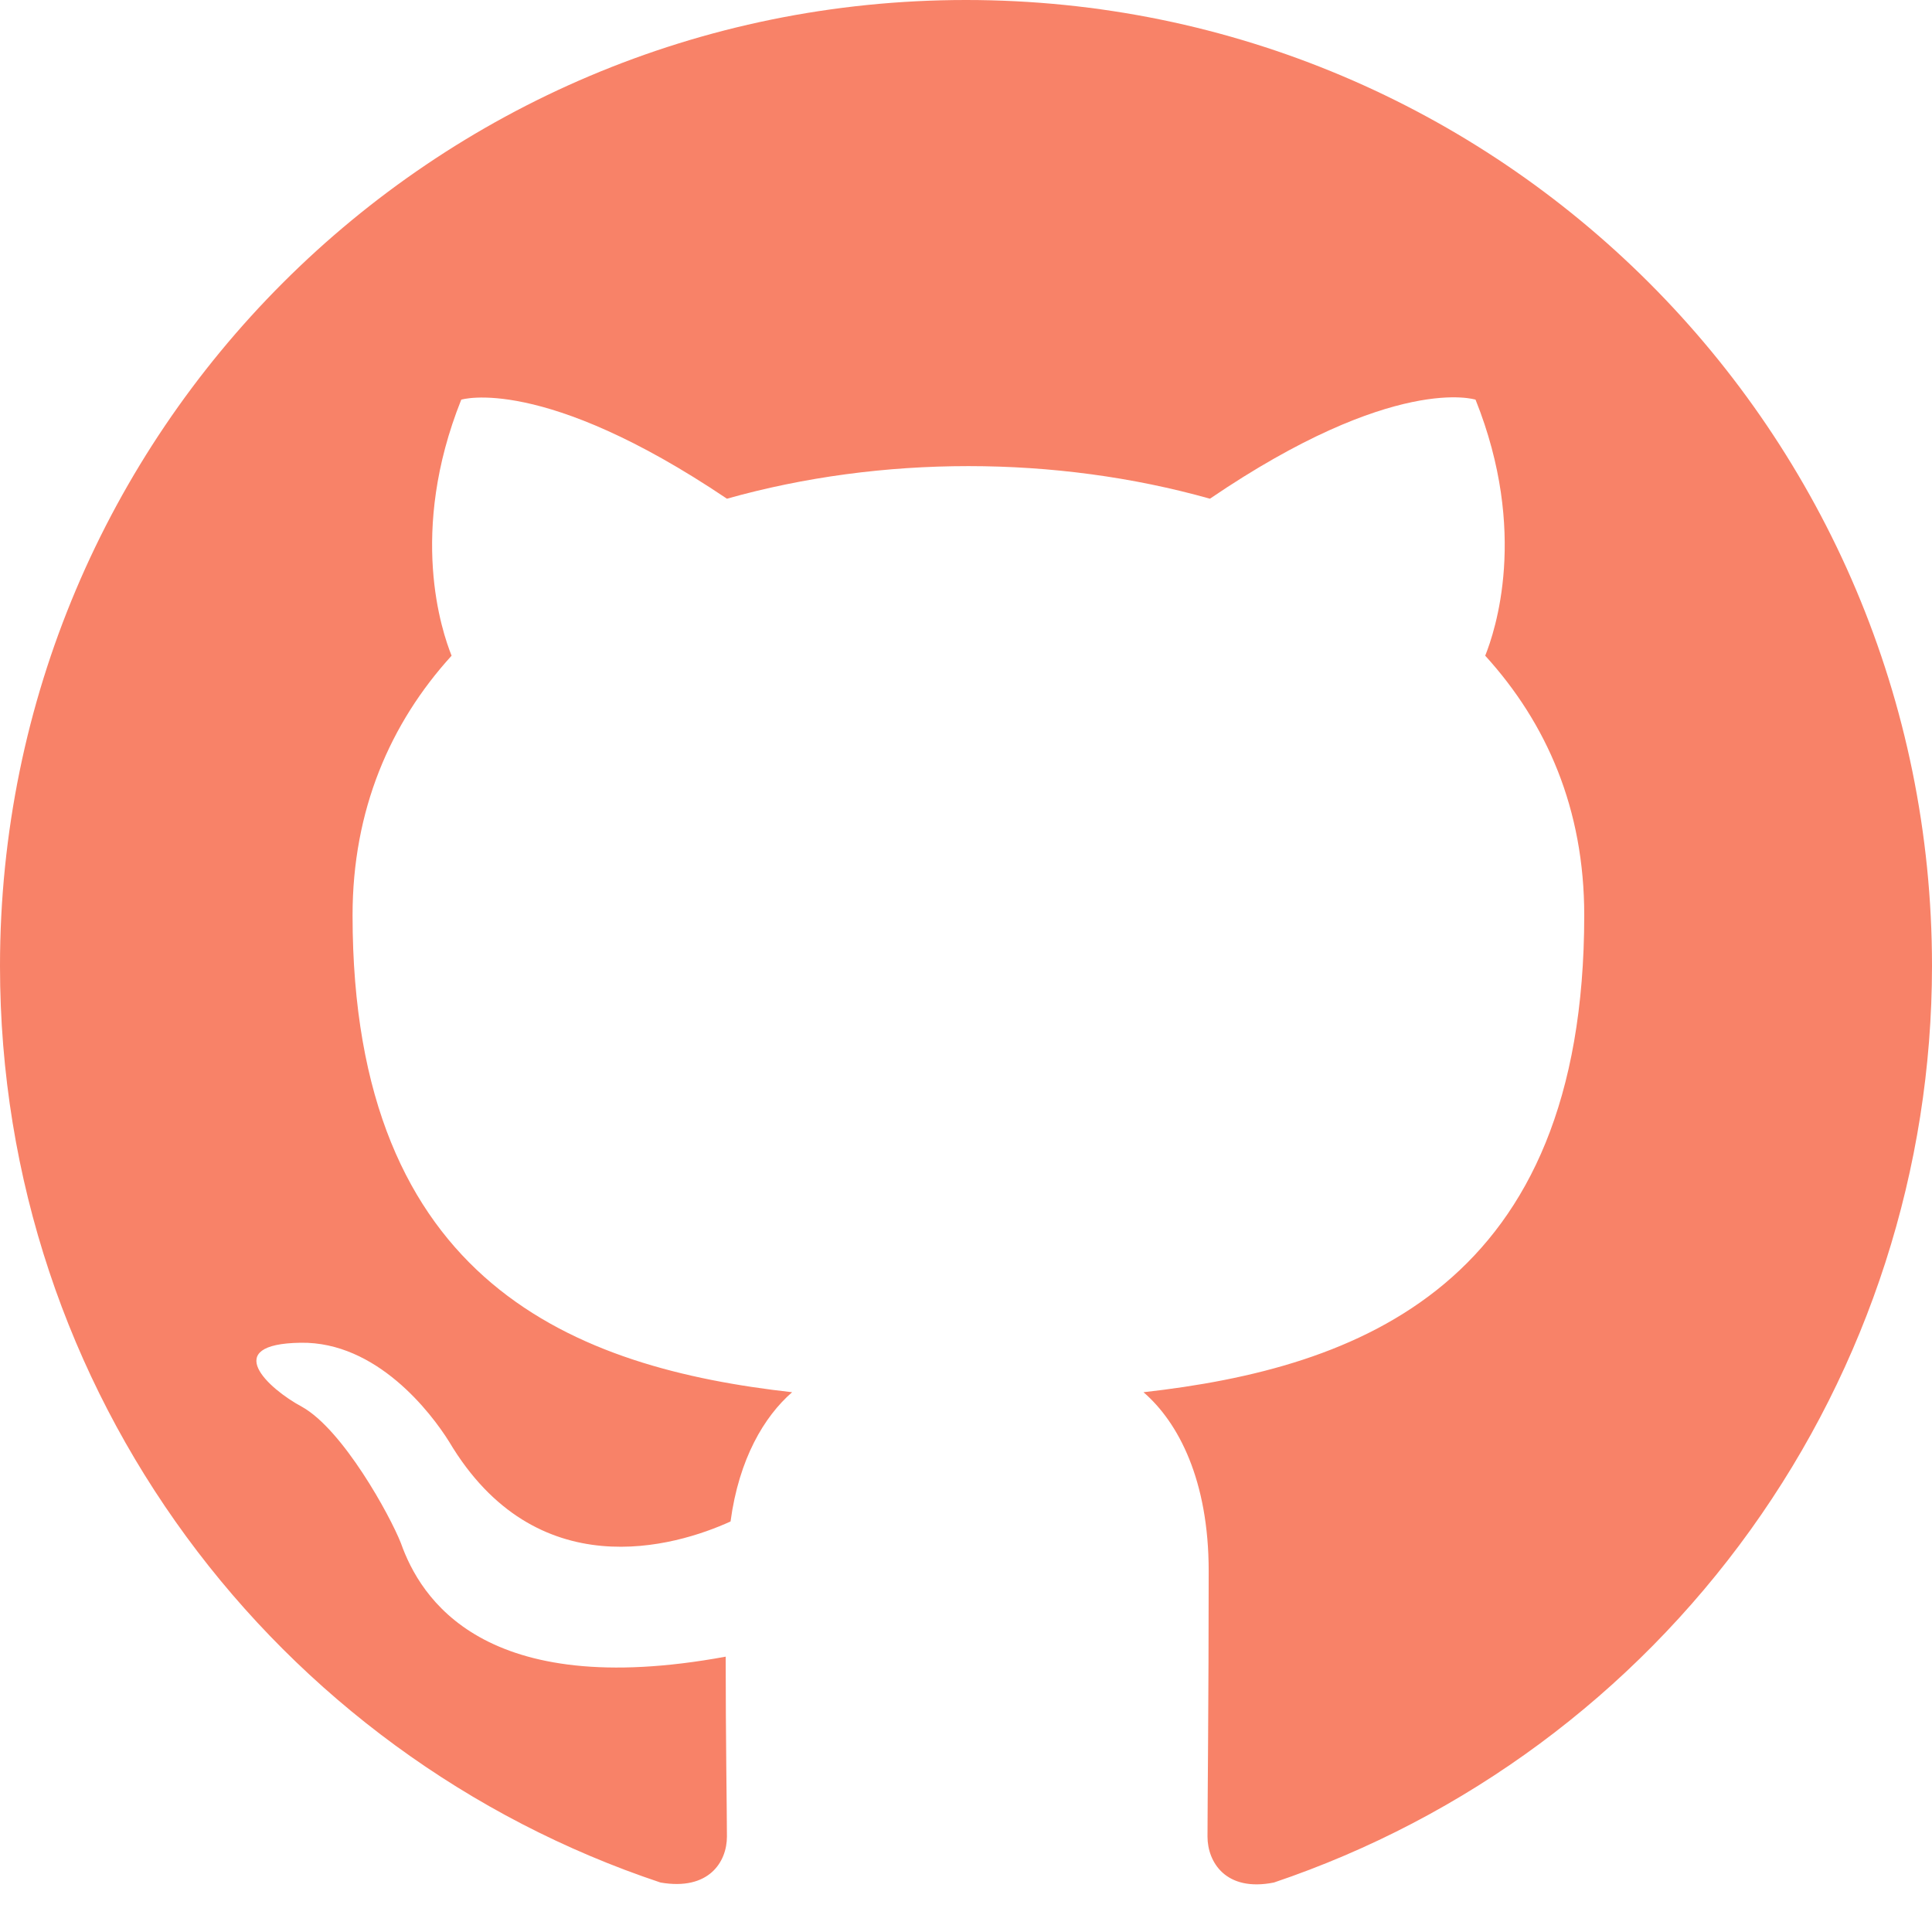 <svg width="31" height="31" viewBox="0 0 31 31" fill="none" xmlns="http://www.w3.org/2000/svg">
<path fill-rule="evenodd" clip-rule="evenodd" d="M15.5 0C6.936 0 0 6.936 0 15.5C0 22.359 4.437 28.152 10.598 30.206C11.373 30.341 11.664 29.876 11.664 29.469C11.664 29.101 11.644 27.881 11.644 26.582C7.75 27.299 6.742 25.633 6.433 24.761C6.258 24.316 5.503 22.94 4.844 22.572C4.301 22.281 3.526 21.564 4.824 21.545C6.045 21.526 6.917 22.669 7.207 23.134C8.602 25.478 10.831 24.819 11.722 24.413C11.857 23.405 12.264 22.727 12.71 22.339C9.261 21.952 5.657 20.615 5.657 14.686C5.657 13.001 6.258 11.606 7.246 10.521C7.091 10.133 6.549 8.544 7.401 6.413C7.401 6.413 8.699 6.006 11.664 8.002C12.904 7.653 14.221 7.479 15.539 7.479C16.856 7.479 18.174 7.653 19.414 8.002C22.378 5.987 23.676 6.413 23.676 6.413C24.529 8.544 23.986 10.133 23.831 10.521C24.819 11.606 25.42 12.981 25.42 14.686C25.42 20.634 21.797 21.952 18.348 22.339C18.91 22.824 19.394 23.754 19.394 25.207C19.394 27.28 19.375 28.946 19.375 29.469C19.375 29.876 19.666 30.361 20.441 30.206C23.518 29.167 26.191 27.189 28.086 24.551C29.98 21.913 30.999 18.748 31 15.5C31 6.936 24.064 0 15.5 0Z" fill="#F88268"/>
</svg>
